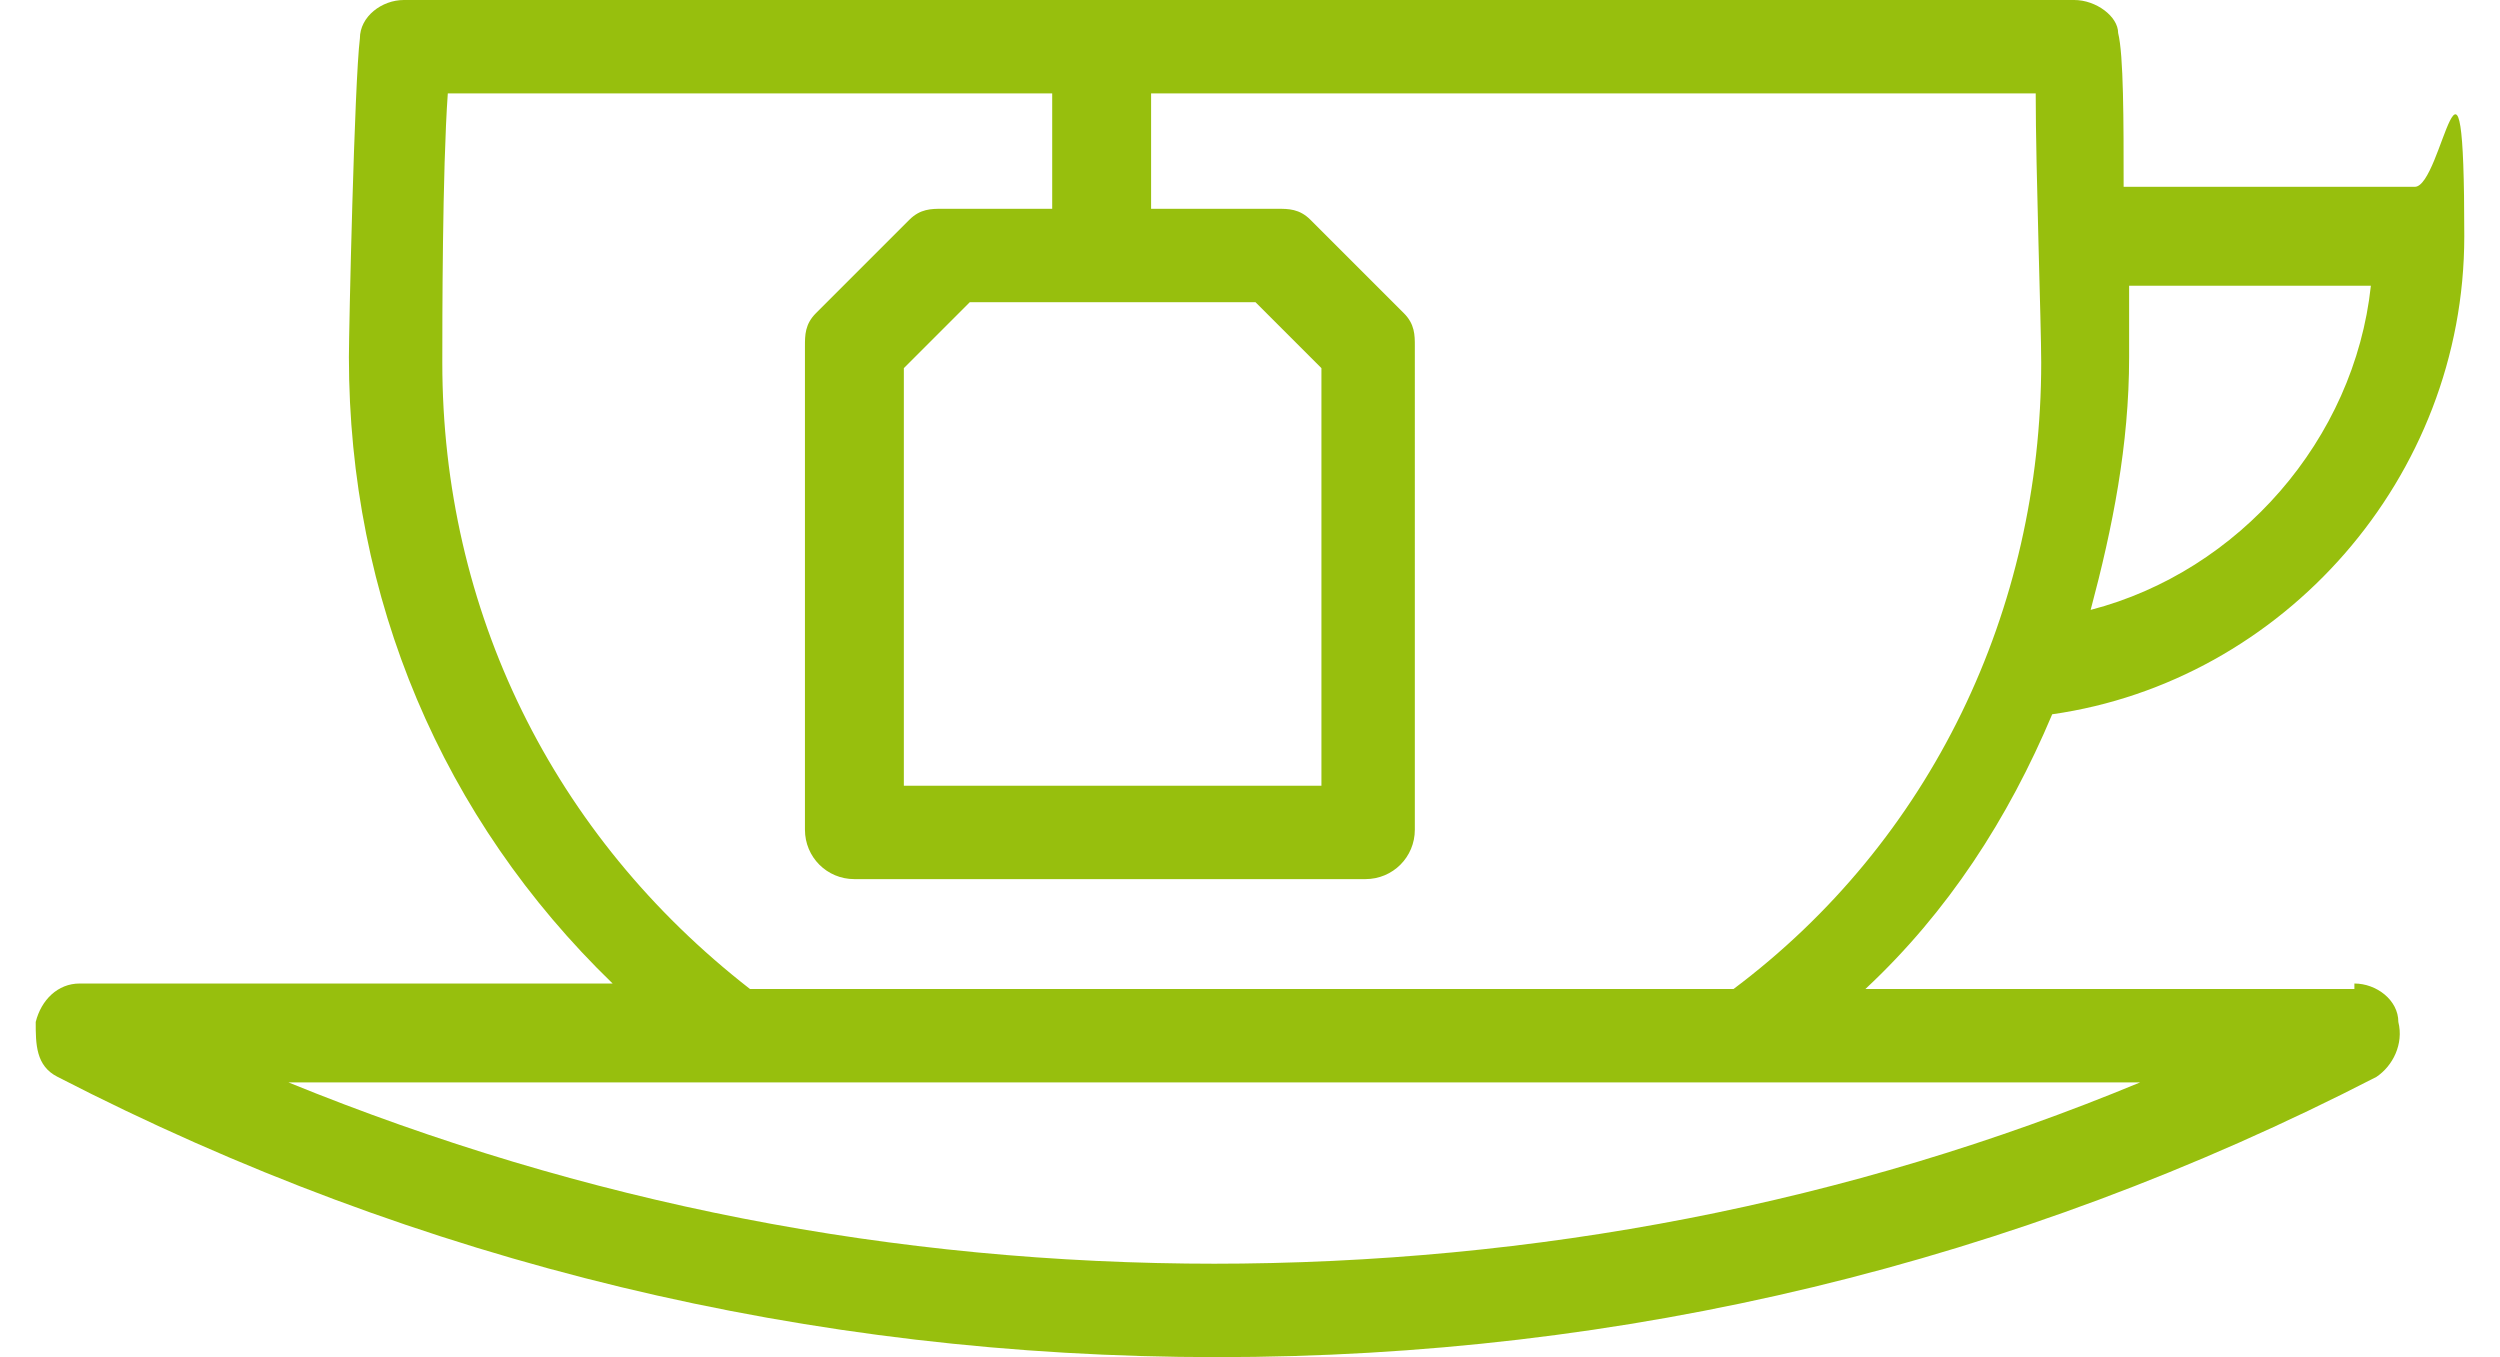 <?xml version="1.0"?>
<svg xmlns="http://www.w3.org/2000/svg" viewBox="0 0 44.4 24.7" width="35" height="19"><path d="M42.3 18h-8.9c1.5-1.4 2.6-3.1 3.4-5 4.2-.6 7.5-4.3 7.5-8.7s-.4-.9-.9-.9h-5.3c0-1.2 0-2.4-.1-2.8 0-.3-.4-.6-.8-.6H6.8c-.4 0-.8.3-.8.7-.1.8-.2 5.3-.2 5.8 0 4.4 1.7 8.4 4.8 11.4H.9c-.4 0-.7.3-.8.7 0 .4 0 .8.4 1 6.6 3.4 13.7 5.1 21.1 5.1s14.5-1.7 21.1-5.1c.3-.2.5-.6.4-1 0-.4-.4-.7-.8-.7Zm.3-12.8c-.3 2.8-2.4 5.2-5.1 5.9.4-1.5.7-3 .7-4.6V5.2h4.4ZM7.5 6.6c0-.7 0-3.5.1-4.9h11v2.1h-2c-.2 0-.4 0-.6.2l-1.7 1.7c-.2.2-.2.4-.2.6v8.8c0 .5.4.9.9.9h9.3c.5 0 .9-.4.9-.9V6.3c0-.2 0-.4-.2-.6L23.3 4c-.2-.2-.4-.2-.6-.2h-2.3V1.7h16.1c0 1.4.1 4.2.1 4.9 0 4.5-2 8.7-5.6 11.4H13.1c-3.6-2.8-5.6-6.9-5.6-11.4Zm14.8-1.1 1.2 1.2v7.6h-7.6V6.7l1.2-1.2h5.3ZM21.6 23c-5.9 0-11.5-1.1-16.9-3.3h33.7c-5.3 2.2-11 3.3-16.9 3.3Z" style="fill:#97bf0d"/></svg>
